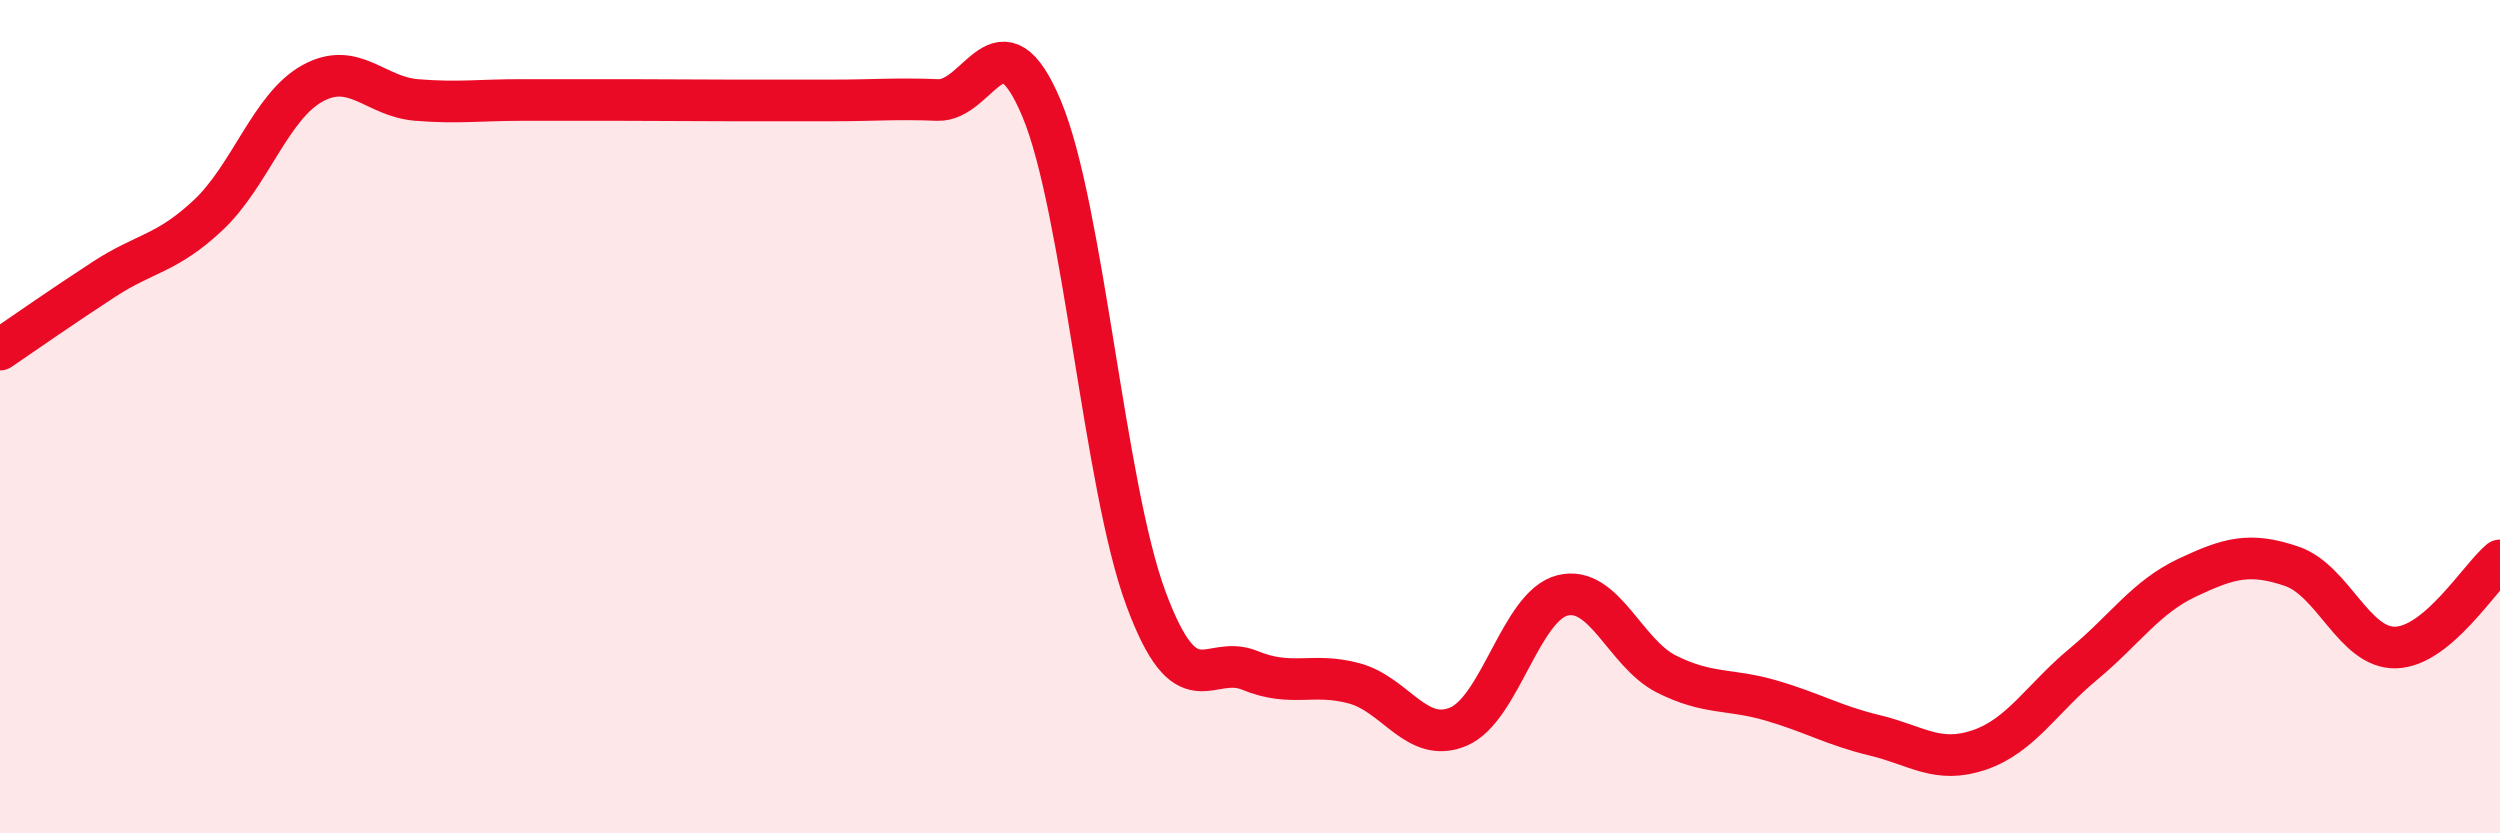 
    <svg width="60" height="20" viewBox="0 0 60 20" xmlns="http://www.w3.org/2000/svg">
      <path
        d="M 0,8.39 C 0.5,8.05 1.5,7.35 2.5,6.7 C 3.5,6.05 4,6.1 5,5.16 C 6,4.22 6.5,2.55 7.5,2 C 8.5,1.45 9,2.32 10,2.4 C 11,2.48 11.5,2.4 12.5,2.4 C 13.5,2.4 14,2.4 15,2.4 C 16,2.4 16.5,2.41 17.5,2.41 C 18.5,2.41 19,2.41 20,2.41 C 21,2.41 21.5,2.36 22.5,2.4 C 23.5,2.44 24,0.22 25,2.61 C 26,5 26.5,11.66 27.5,14.36 C 28.5,17.06 29,15.68 30,16.09 C 31,16.5 31.5,16.13 32.5,16.4 C 33.5,16.67 34,17.86 35,17.44 C 36,17.02 36.5,14.54 37.5,14.29 C 38.5,14.04 39,15.68 40,16.18 C 41,16.68 41.5,16.52 42.5,16.81 C 43.5,17.1 44,17.41 45,17.65 C 46,17.89 46.5,18.34 47.5,18 C 48.5,17.66 49,16.77 50,15.94 C 51,15.11 51.5,14.33 52.5,13.86 C 53.5,13.39 54,13.25 55,13.59 C 56,13.93 56.5,15.57 57.5,15.54 C 58.5,15.51 59.5,13.87 60,13.45L60 20L0 20Z"
        fill="#EB0A25"
        opacity="0.1"
        stroke-linecap="round"
        stroke-linejoin="round"
      />
      <path
        d="M 0,8.39 C 0.5,8.05 1.5,7.35 2.5,6.7 C 3.5,6.05 4,6.1 5,5.16 C 6,4.22 6.5,2.55 7.5,2 C 8.5,1.45 9,2.32 10,2.4 C 11,2.48 11.5,2.4 12.5,2.4 C 13.5,2.4 14,2.4 15,2.4 C 16,2.4 16.5,2.41 17.5,2.41 C 18.5,2.41 19,2.41 20,2.41 C 21,2.41 21.5,2.36 22.5,2.4 C 23.5,2.44 24,0.22 25,2.61 C 26,5 26.5,11.66 27.5,14.36 C 28.5,17.06 29,15.68 30,16.09 C 31,16.5 31.5,16.13 32.5,16.4 C 33.5,16.67 34,17.86 35,17.44 C 36,17.02 36.5,14.54 37.5,14.29 C 38.5,14.04 39,15.68 40,16.18 C 41,16.68 41.5,16.52 42.5,16.81 C 43.5,17.1 44,17.41 45,17.65 C 46,17.89 46.5,18.34 47.5,18 C 48.5,17.66 49,16.77 50,15.94 C 51,15.11 51.5,14.33 52.5,13.86 C 53.5,13.39 54,13.25 55,13.59 C 56,13.93 56.5,15.57 57.5,15.54 C 58.5,15.51 59.5,13.87 60,13.45"
        stroke="#EB0A25"
        stroke-width="1"
        fill="none"
        stroke-linecap="round"
        stroke-linejoin="round"
      />
    </svg>
  